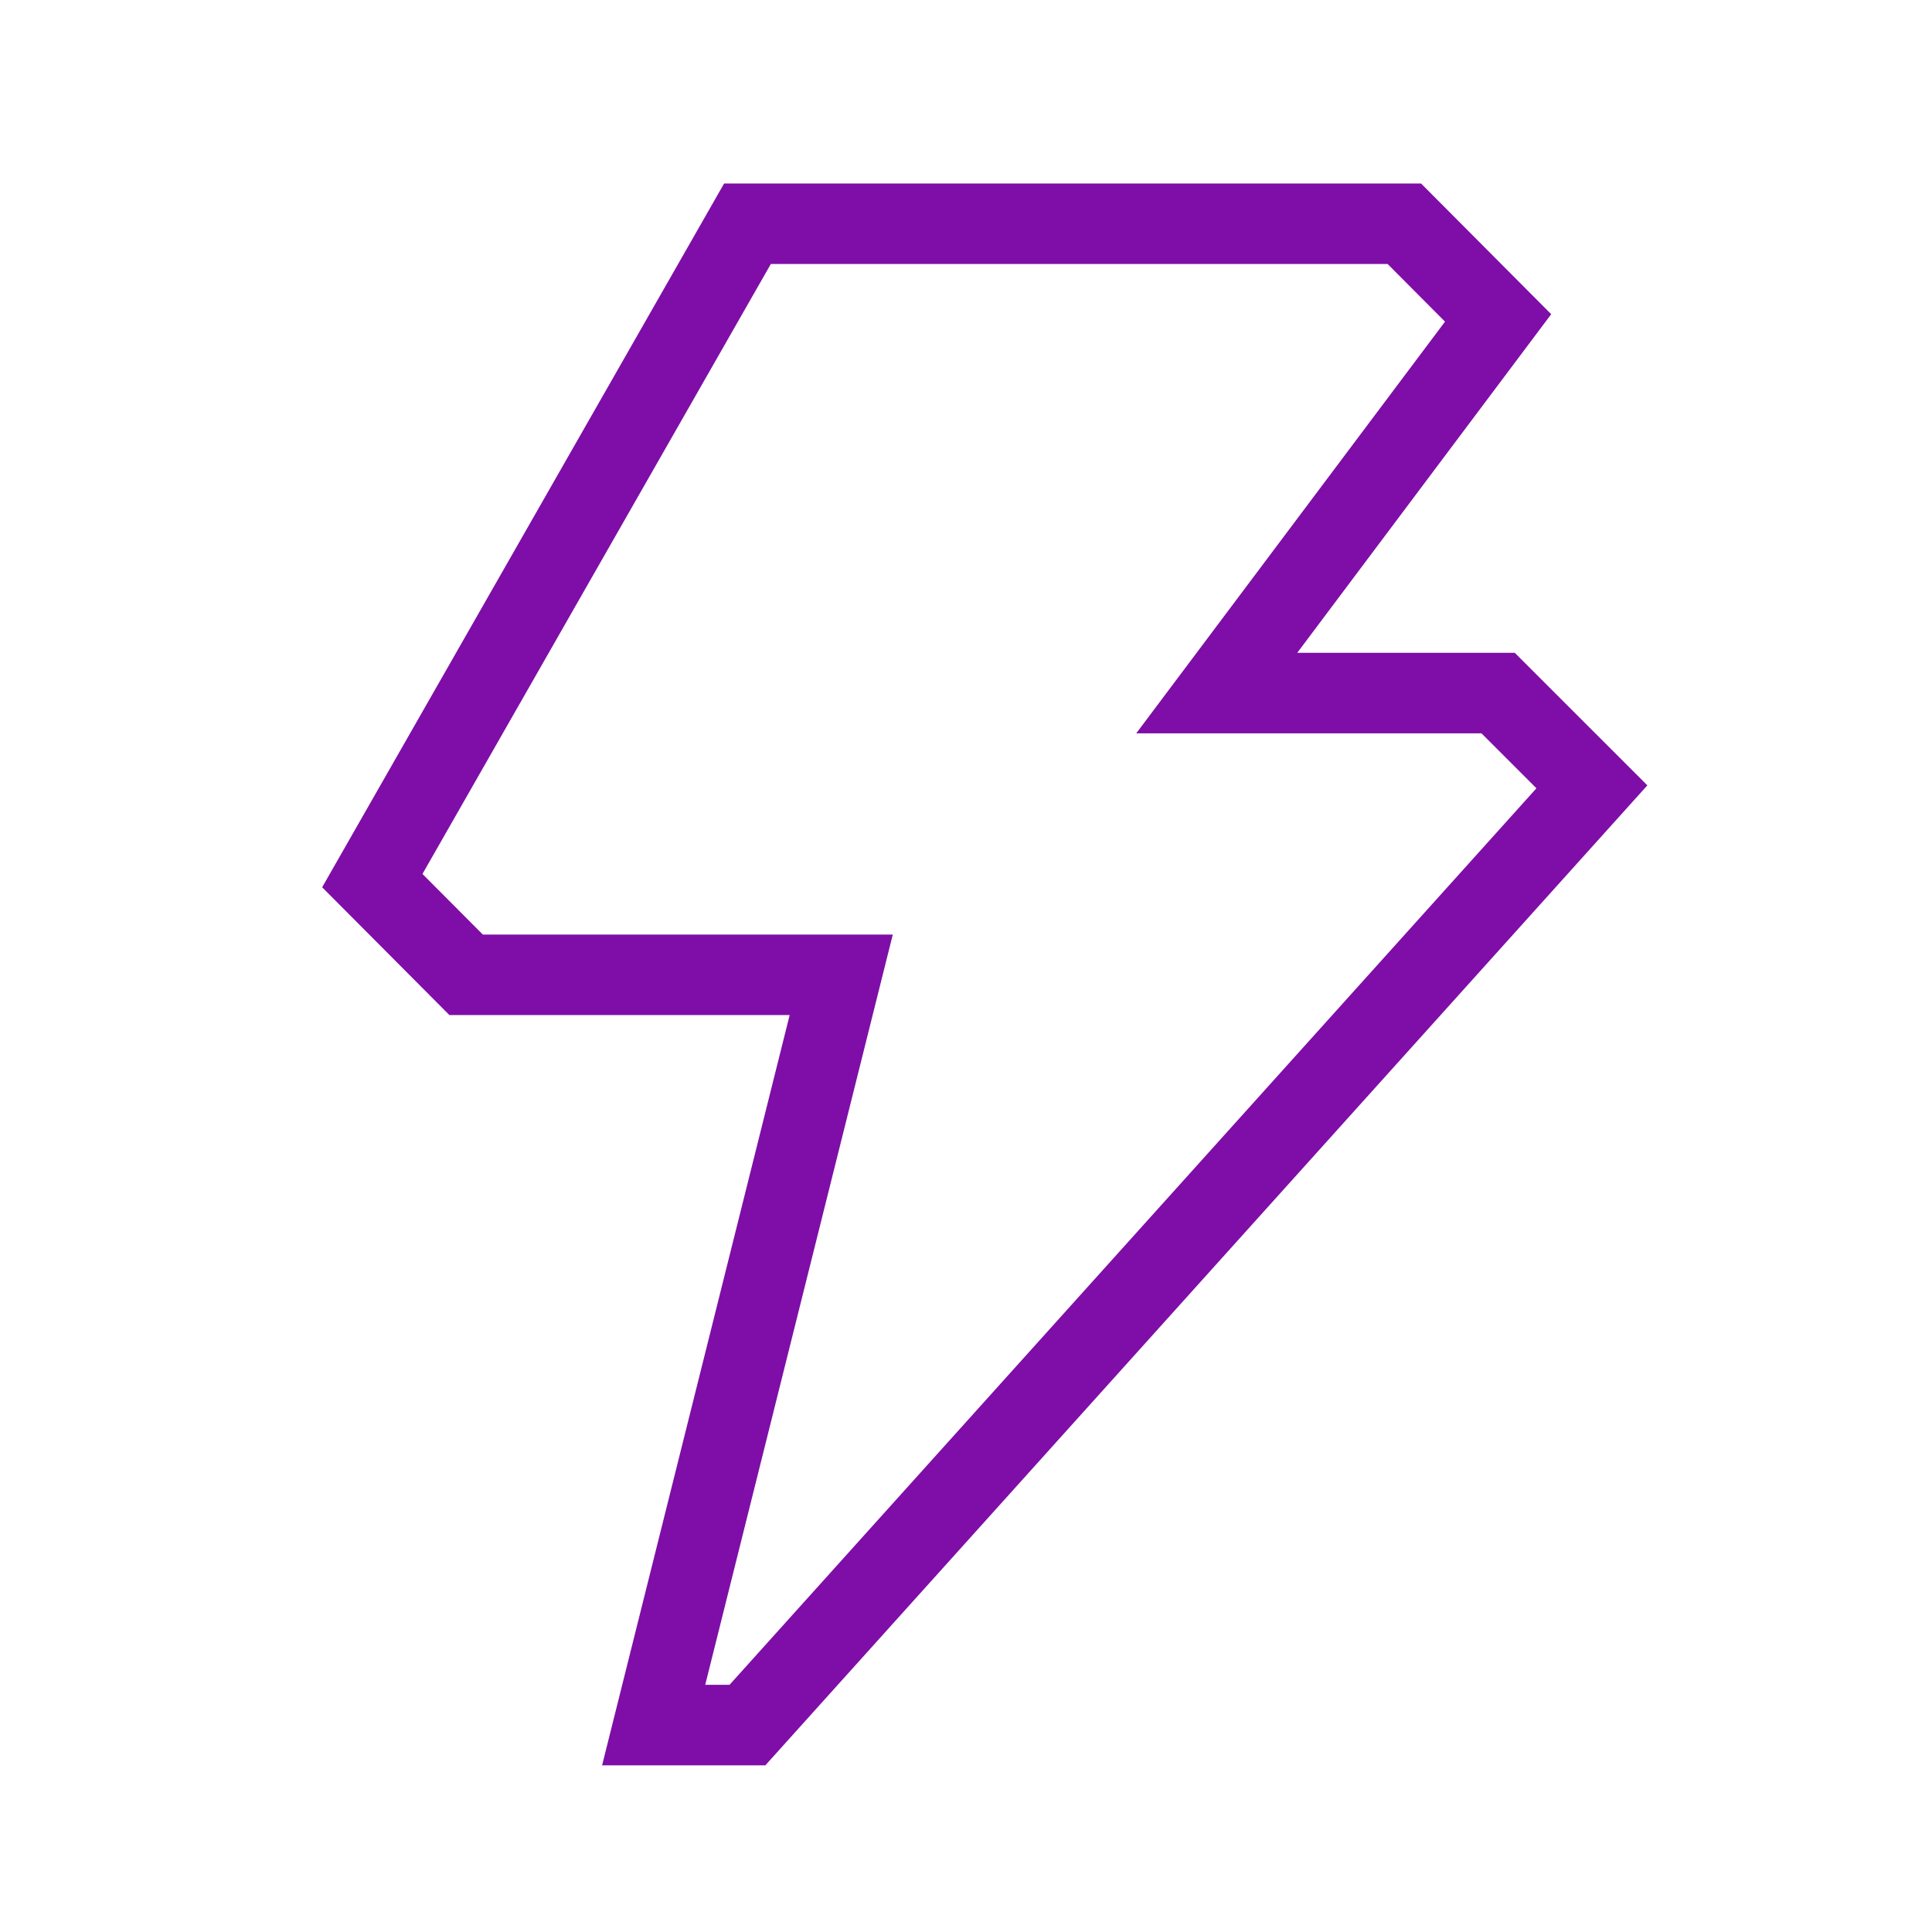 <svg width="48" height="48" viewBox="0 0 48 48" fill="none" xmlns="http://www.w3.org/2000/svg">
<path fill-rule="evenodd" clip-rule="evenodd" d="M17.99 4.559H35.306L38.539 7.806L32.23 16.219H37.634L40.928 19.512L19.015 43.859H14.959L19.619 25.219H11.165L8.004 22.044L17.99 4.559ZM19.151 6.559L10.496 21.713L11.996 23.219H22.181L17.521 41.859H18.125L38.172 19.585L36.806 18.219H28.23L35.901 7.991L34.475 6.559H19.151Z" fill="#7E0EA7"/>
</svg>
